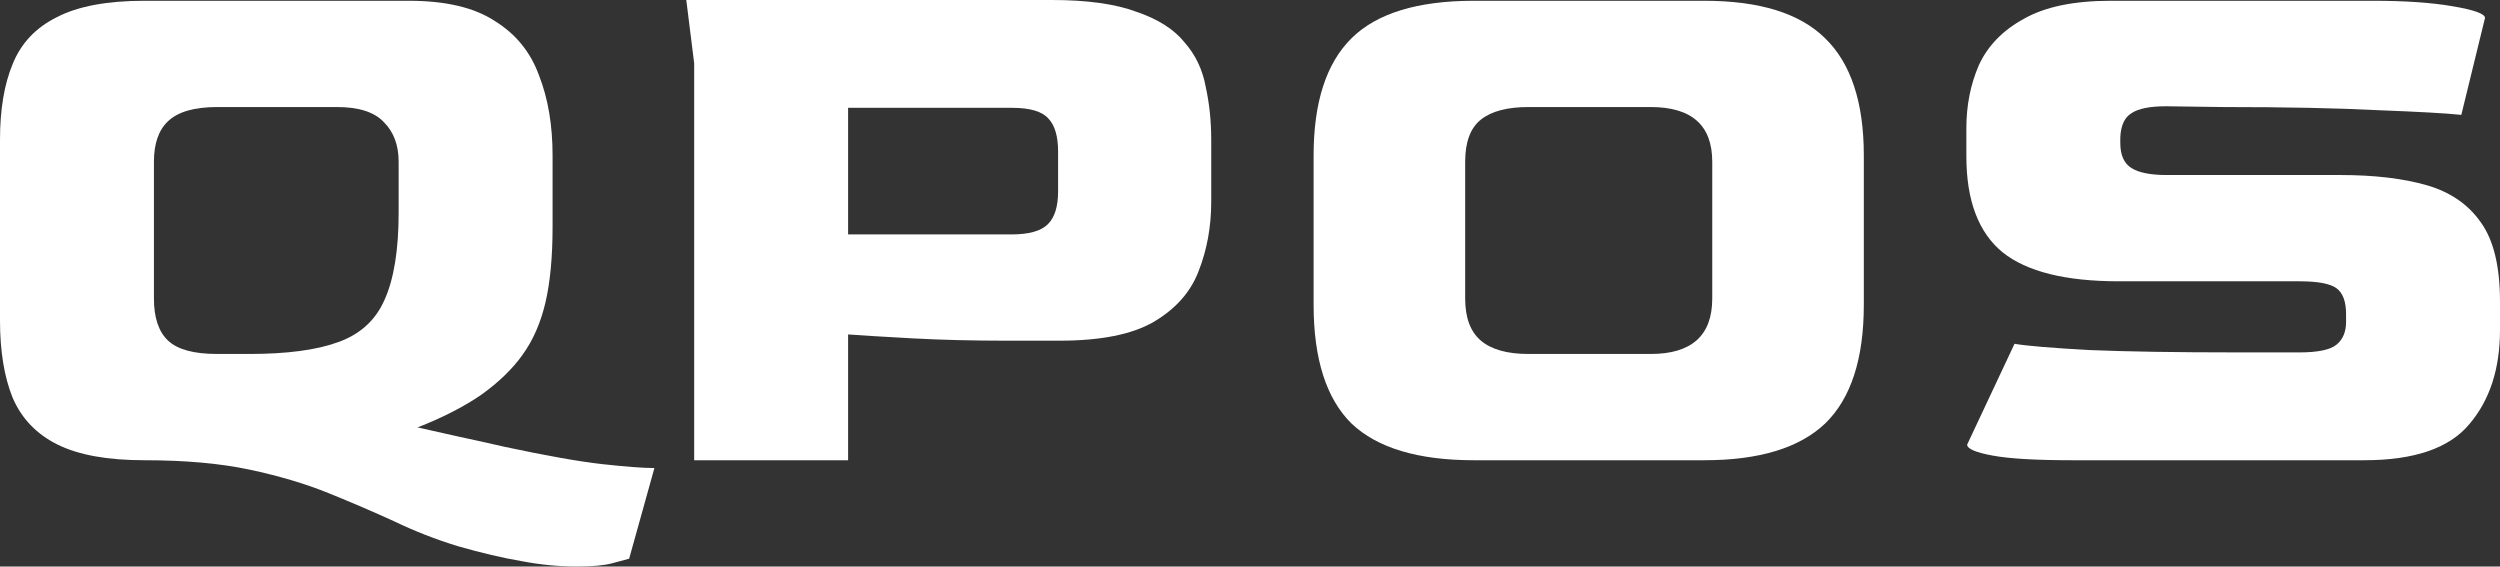 <svg width="203" height="46" viewBox="0 0 203 46" fill="none" xmlns="http://www.w3.org/2000/svg">
<rect x="0" y="0" width="203" height="46" fill="#333333" stroke="none"/>
<path d="M11.73 37.371C8.739 37.371 6.389 36.948 4.679 36.102C2.97 35.256 1.752 33.987 1.026 32.295C0.342 30.603 0 28.509 0 26.014V11.357C0 8.904 0.342 6.852 1.026 5.203C1.709 3.511 2.906 2.242 4.615 1.396C6.324 0.508 8.696 0.063 11.73 0.063H33.203C36.195 0.063 38.523 0.613 40.19 1.713C41.899 2.771 43.096 4.251 43.78 6.154C44.506 8.016 44.869 10.173 44.869 12.626V18.4C44.869 20.853 44.677 22.905 44.292 24.555C43.908 26.204 43.288 27.621 42.434 28.805C41.622 29.948 40.511 31.026 39.1 32.041C37.69 33.014 35.959 33.903 33.908 34.706C35.019 34.96 36.152 35.214 37.306 35.468C38.502 35.721 39.741 35.996 41.023 36.292C44.399 37.011 47.027 37.477 48.907 37.688C50.831 37.9 52.241 38.005 53.138 38.005L51.087 45.365C50.788 45.45 50.318 45.577 49.677 45.746C49.036 45.915 48.074 46 46.792 46C45.339 46 43.844 45.852 42.305 45.556C40.81 45.302 39.1 44.9 37.177 44.35C35.383 43.8 33.652 43.124 31.985 42.32C30.319 41.559 28.545 40.797 26.665 40.036C24.785 39.275 22.648 38.64 20.255 38.132C17.862 37.625 15.021 37.371 11.73 37.371ZM17.627 28.742H20.255C23.289 28.742 25.682 28.425 27.434 27.79C29.229 27.156 30.49 26.014 31.216 24.364C31.985 22.672 32.37 20.303 32.37 17.258V13.134C32.37 11.78 31.964 10.702 31.152 9.898C30.383 9.094 29.122 8.692 27.37 8.692H17.627C15.79 8.692 14.465 9.073 13.653 9.834C12.884 10.554 12.499 11.653 12.499 13.134V24.237C12.499 25.802 12.884 26.944 13.653 27.663C14.422 28.383 15.747 28.742 17.627 28.742Z" fill="white"/>
<path d="M56.367 37.371V5.139L55.726 0H85.404C88.267 0 90.553 0.317 92.263 0.952C94.014 1.544 95.318 2.369 96.172 3.426C97.07 4.441 97.647 5.647 97.903 7.043C98.202 8.396 98.352 9.834 98.352 11.357V16.37C98.352 18.4 98.01 20.282 97.326 22.017C96.685 23.709 95.467 25.083 93.673 26.141C91.921 27.156 89.378 27.663 86.045 27.663H81.622C78.93 27.663 76.409 27.6 74.058 27.473C71.751 27.346 70.02 27.241 68.866 27.156V37.371H56.367ZM68.866 19.035H82.135C83.545 19.035 84.528 18.759 85.083 18.21C85.639 17.66 85.917 16.771 85.917 15.545V12.309C85.917 11.082 85.66 10.194 85.147 9.644C84.635 9.052 83.652 8.756 82.199 8.756H68.866V19.035Z" fill="white"/>
<path d="M119.677 37.371C115.147 37.371 111.835 36.377 109.741 34.389C107.69 32.359 106.665 29.144 106.665 24.745V12.626C106.665 8.312 107.69 5.139 109.741 3.109C111.793 1.079 115.104 0.063 119.677 0.063H138.394C142.881 0.063 146.15 1.079 148.201 3.109C150.295 5.139 151.342 8.312 151.342 12.626V24.745C151.342 29.144 150.295 32.359 148.201 34.389C146.107 36.377 142.838 37.371 138.394 37.371H119.677ZM124.1 28.742H134.035C137.368 28.742 139.035 27.241 139.035 24.237V13.134C139.035 10.173 137.368 8.692 134.035 8.692H124.1C122.39 8.692 121.108 9.031 120.254 9.708C119.399 10.384 118.972 11.526 118.972 13.134V24.237C118.972 25.802 119.399 26.944 120.254 27.663C121.108 28.383 122.39 28.742 124.1 28.742Z" fill="white"/>
<path d="M168.194 37.371C165.288 37.371 163.152 37.244 161.784 36.99C160.417 36.737 159.733 36.441 159.733 36.102L163.579 27.917C164.562 28.086 166.592 28.256 169.669 28.425C172.745 28.552 176.741 28.615 181.655 28.615H186.719C188.214 28.615 189.219 28.404 189.732 27.981C190.244 27.558 190.501 26.944 190.501 26.141V25.506C190.501 24.491 190.244 23.793 189.732 23.412C189.219 23.032 188.214 22.841 186.719 22.841H172.04C167.724 22.841 164.583 22.059 162.618 20.494C160.652 18.886 159.669 16.285 159.669 12.69V10.405C159.669 8.544 160.011 6.831 160.695 5.266C161.421 3.701 162.639 2.453 164.348 1.523C166.058 0.55 168.408 0.063 171.399 0.063H192.68C195.287 0.063 197.445 0.211 199.154 0.508C200.906 0.804 201.782 1.121 201.782 1.459L199.859 9.327C198.663 9.2 196.398 9.073 193.065 8.946C189.774 8.777 185.586 8.692 180.501 8.692L175.886 8.629C174.561 8.629 173.621 8.819 173.066 9.2C172.51 9.538 172.211 10.194 172.168 11.167V11.611C172.168 12.584 172.468 13.261 173.066 13.641C173.664 14.022 174.626 14.212 175.95 14.212H190.052C192.787 14.212 195.116 14.487 197.039 15.037C198.962 15.587 200.436 16.602 201.462 18.083C202.487 19.521 203 21.657 203 24.491V26.775C203 29.948 202.167 32.507 200.5 34.452C198.876 36.398 196.035 37.371 191.975 37.371H168.194Z" fill="white"/>
</svg>
